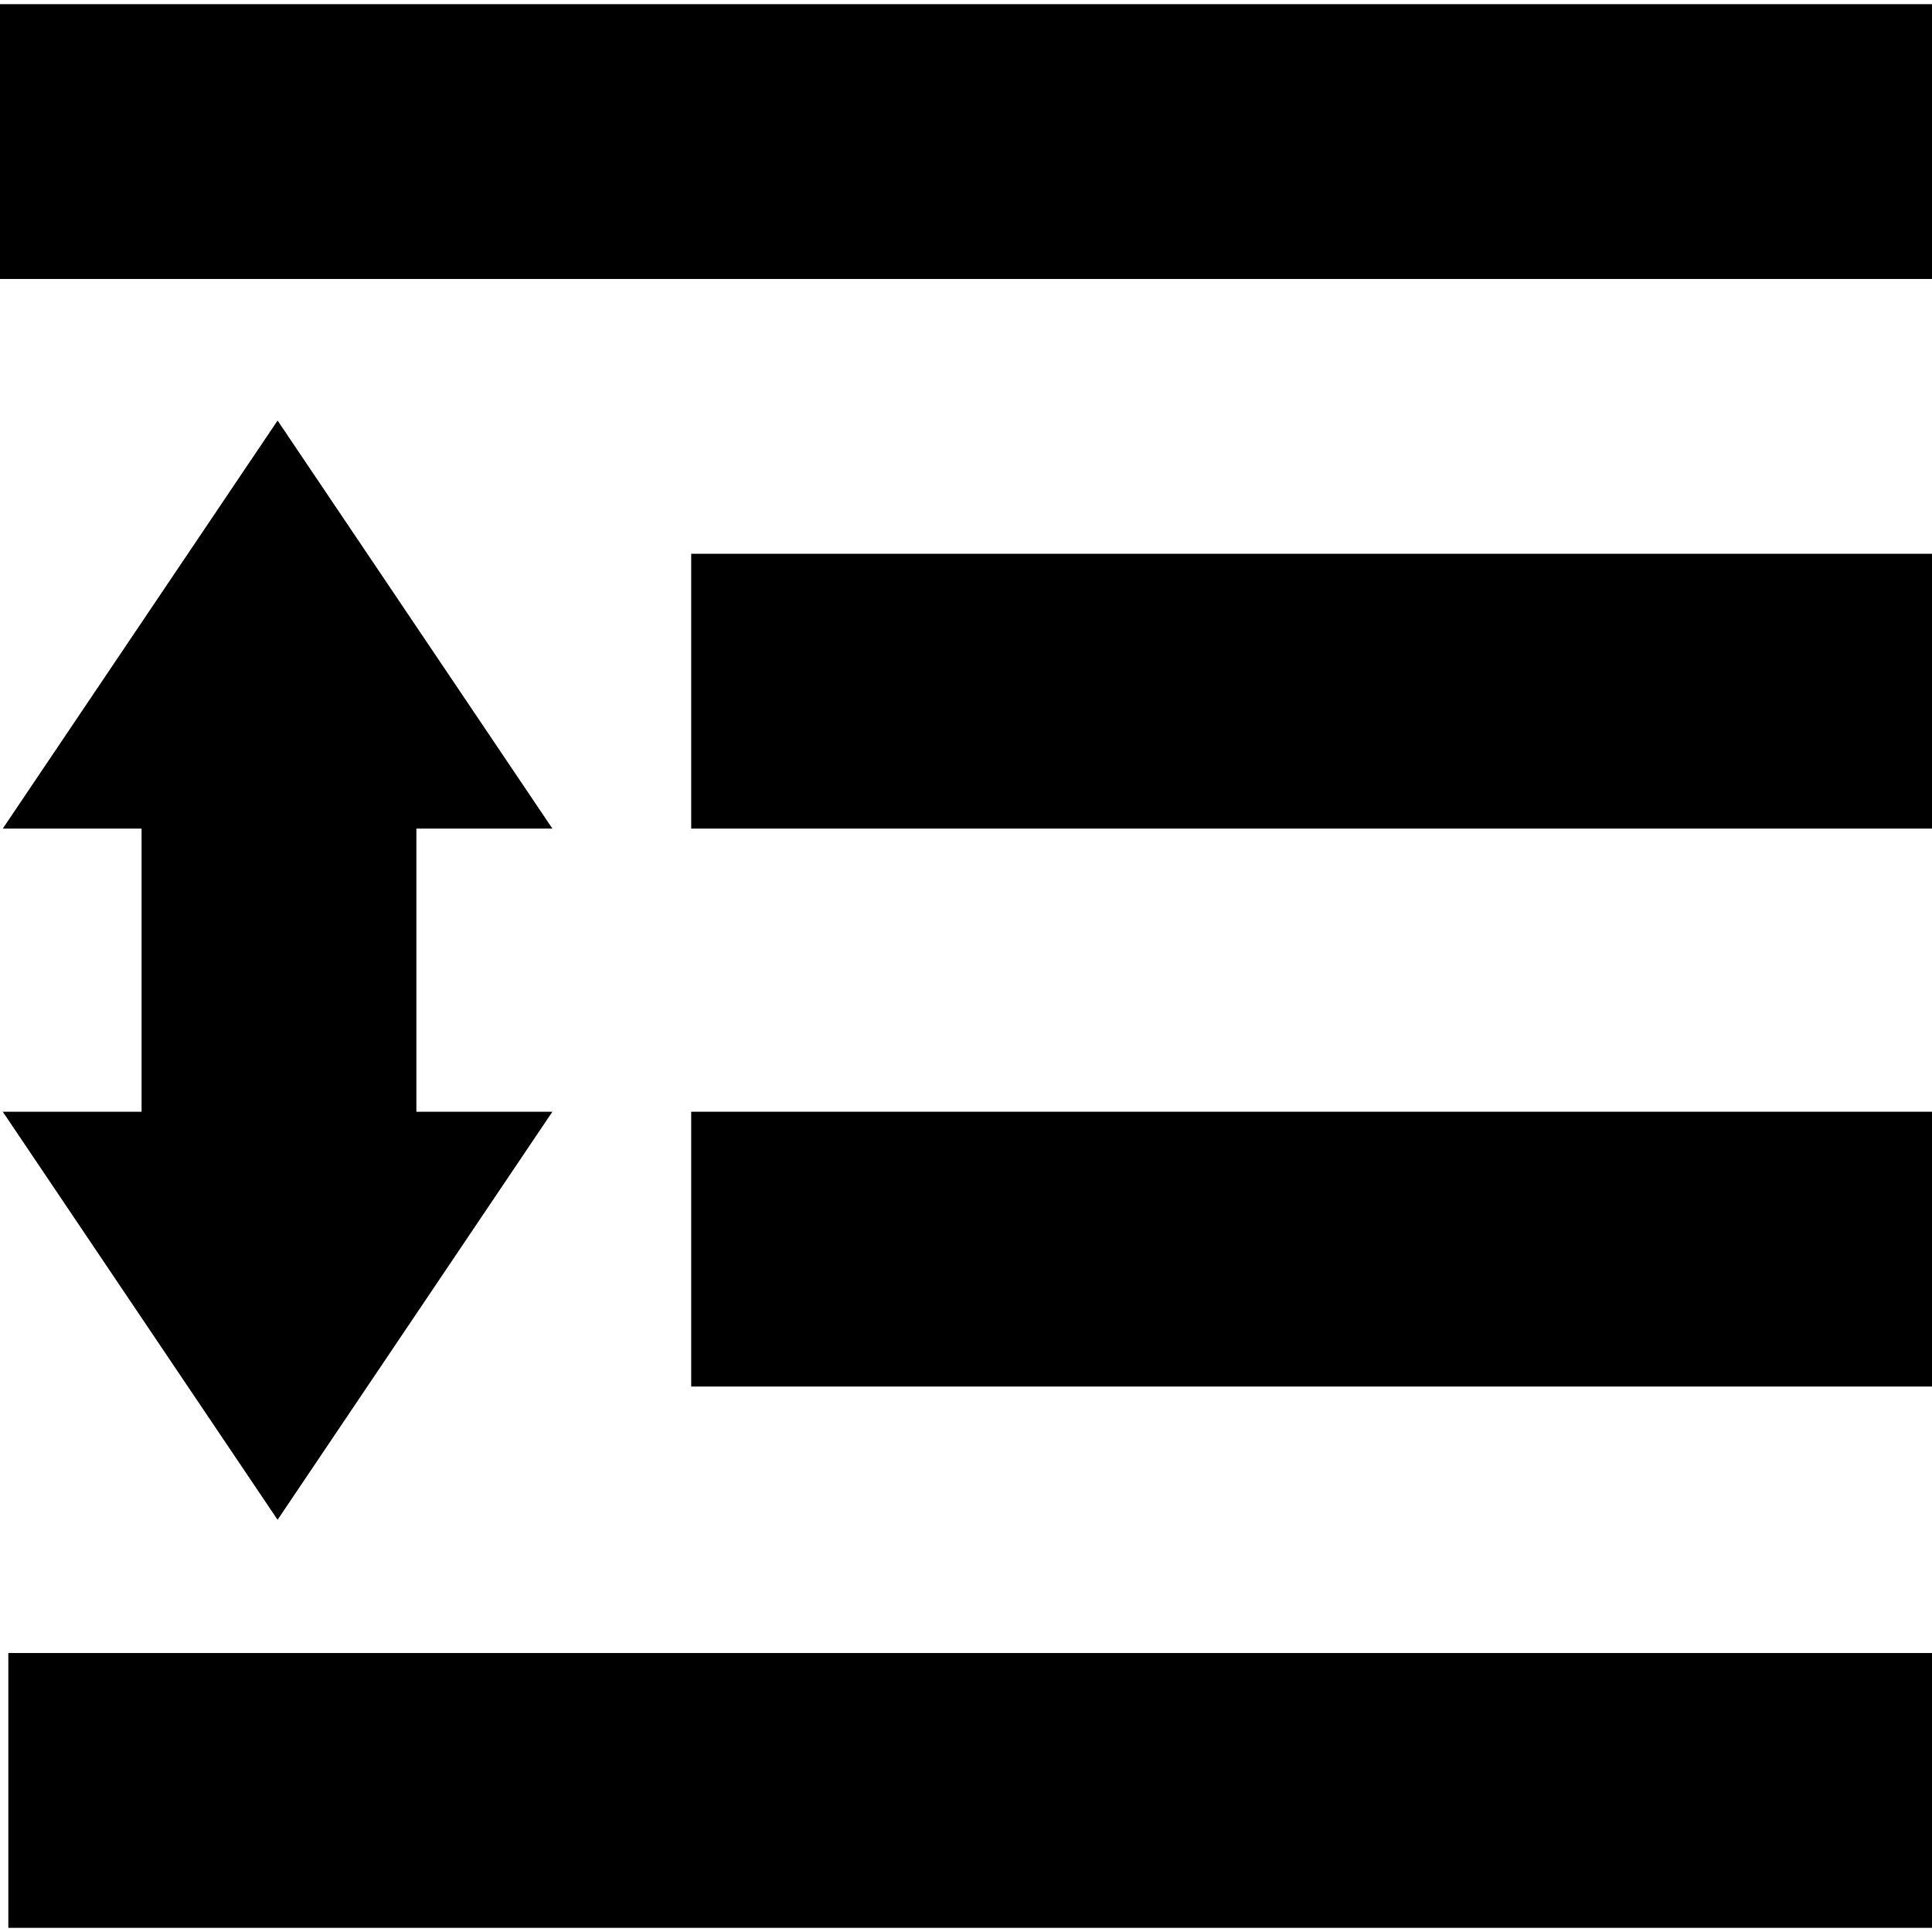 <?xml version='1.0' encoding='iso-8859-1'?>
<!-- Uploaded to: SVG Repo, www.svgrepo.com, Generator: SVG Repo Mixer Tools -->
<svg fill="#000000" version="1.1" xmlns="http://www.w3.org/2000/svg" viewBox="0 0 232 232" xmlns:xlink="http://www.w3.org/1999/xlink" enable-background="new 0 0 232 232">
  <g>
    <rect width="231" x="1" y="198.5" height="33"/>
    <rect width="149" x="83" y="133.5" height="33"/>
    <rect width="149" x="83" y="66.5" height="33"/>
    <rect width="232" y="0.5" height="33"/>
    <path d="M17,132.5v1H0.333l33,49l33-49H50v-1v-32v-1h16.333l-33-49l-33,49H17v1V132.5z"/>
  </g>
</svg>